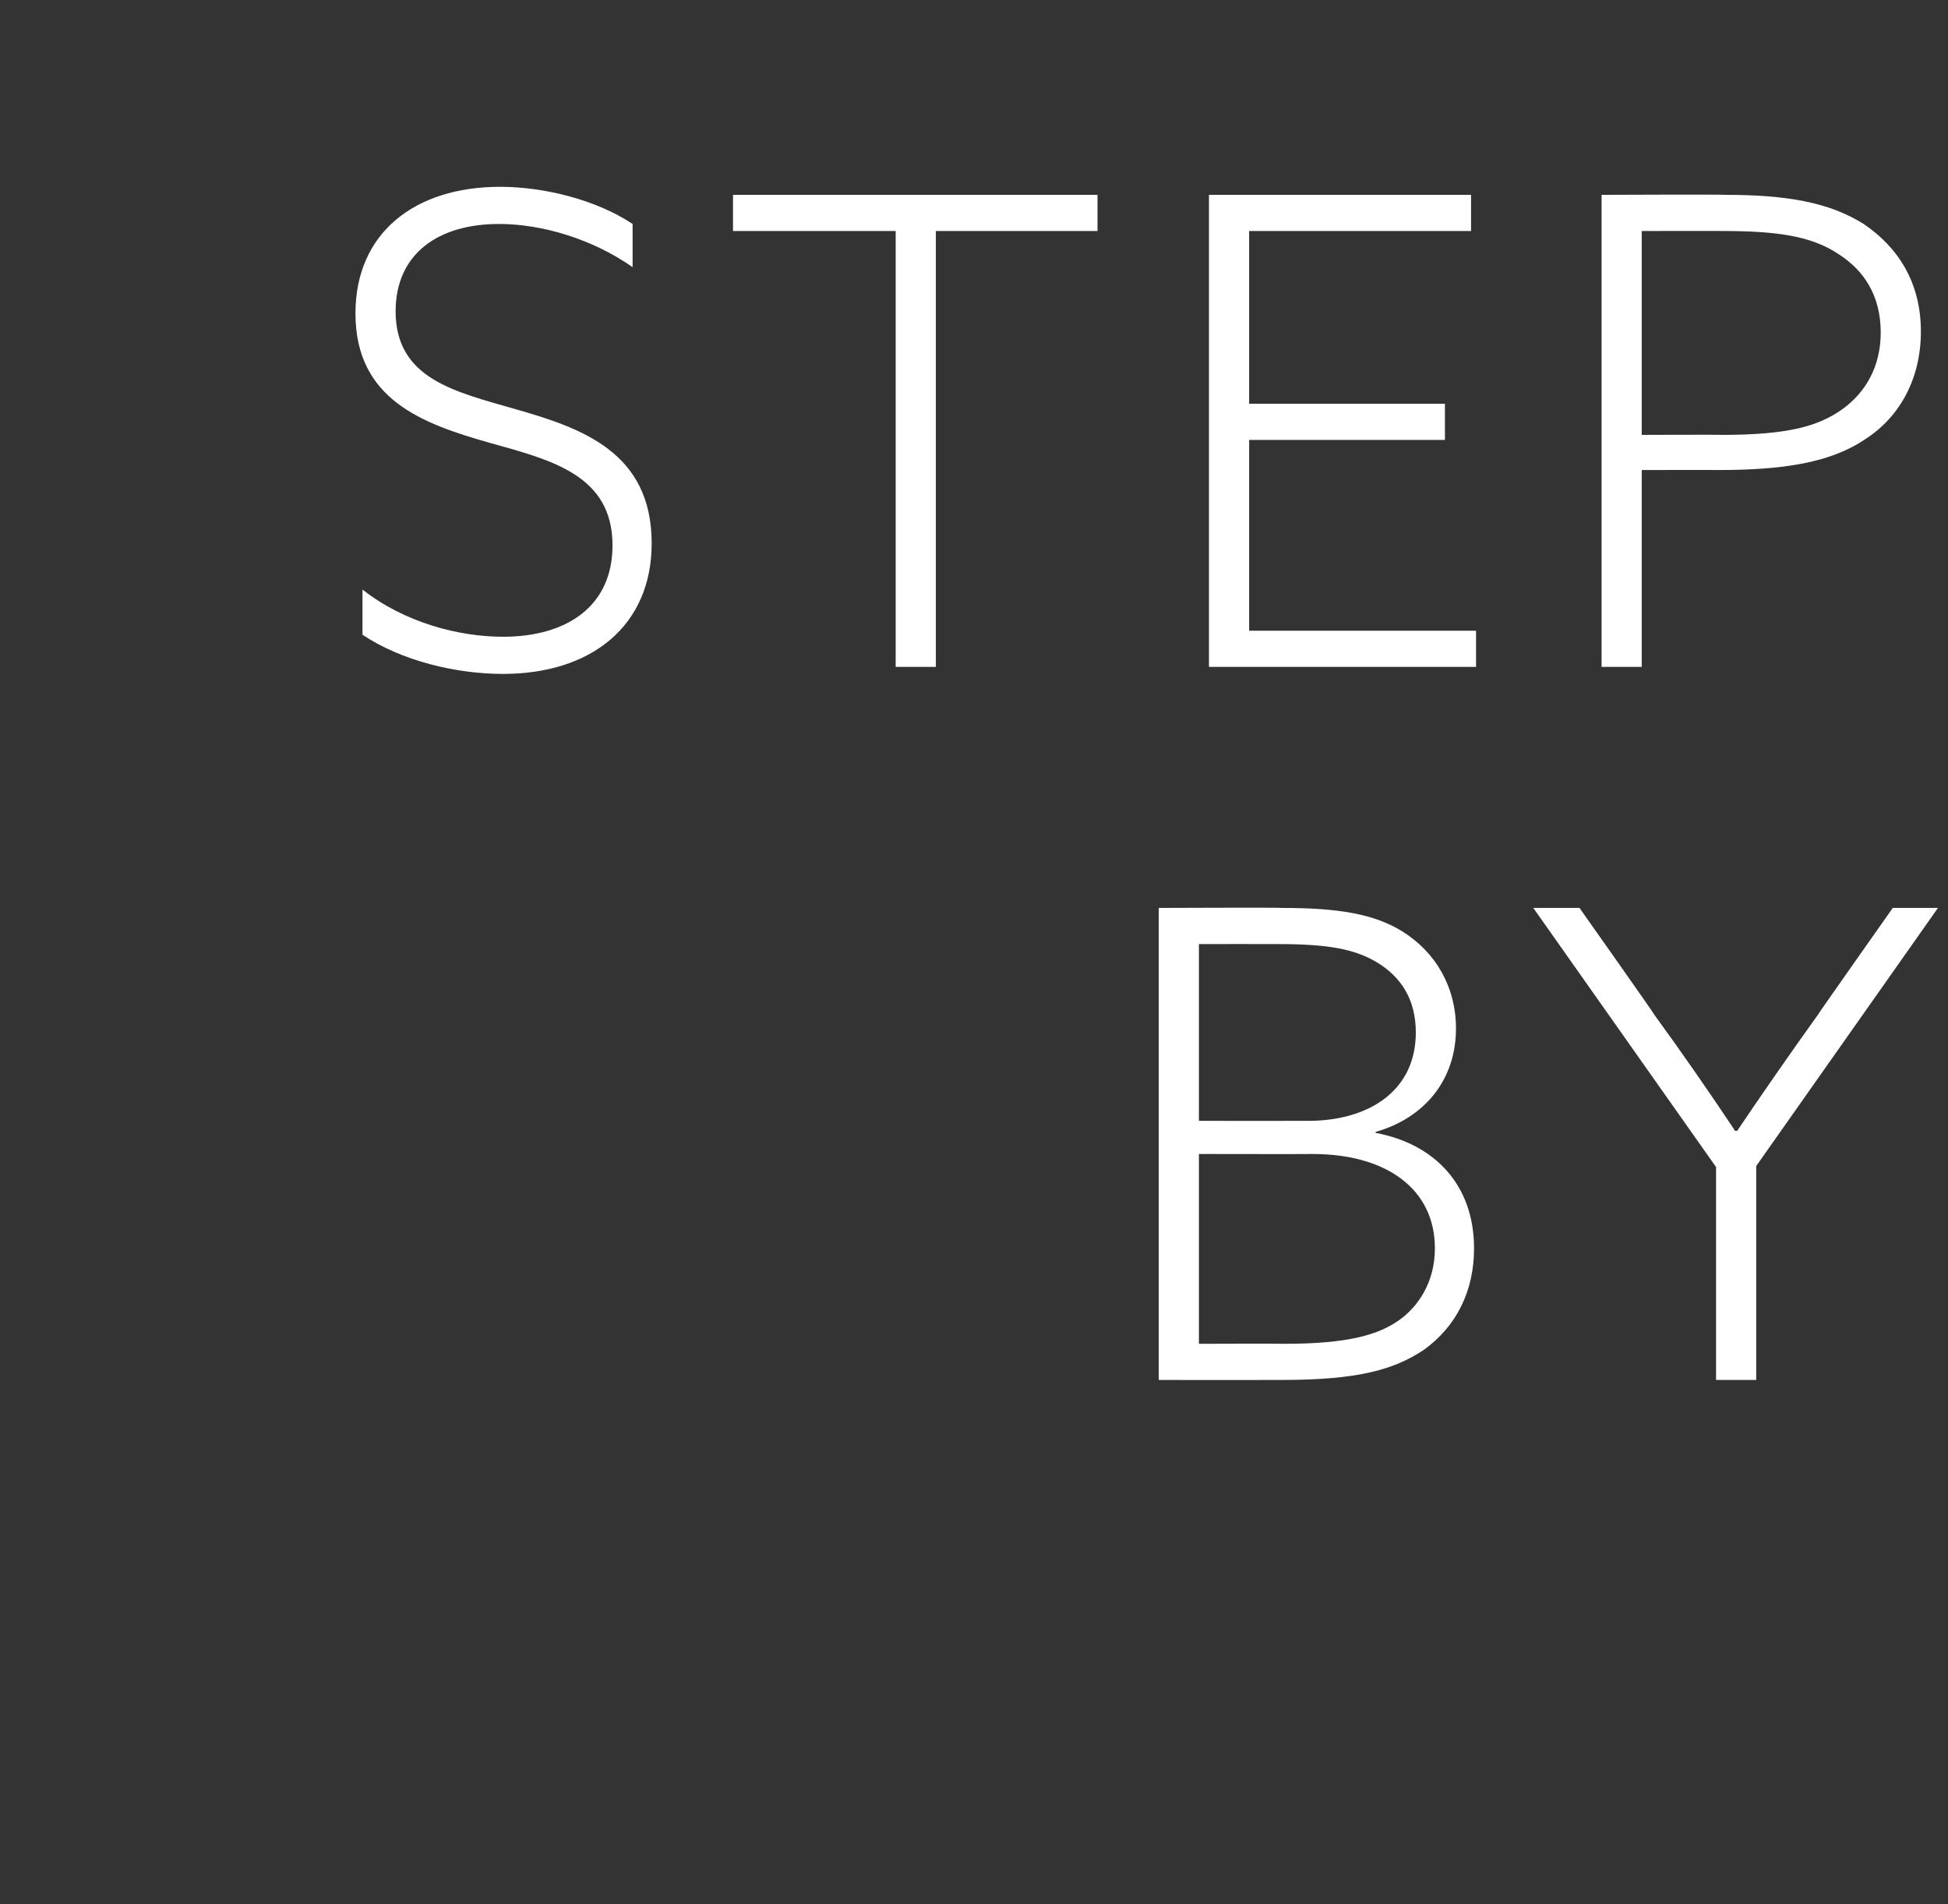 <?xml version="1.0" standalone="no"?><!DOCTYPE svg PUBLIC "-//W3C//DTD SVG 1.1//EN" "http://www.w3.org/Graphics/SVG/1.1/DTD/svg11.dtd"><svg xmlns="http://www.w3.org/2000/svg" version="1.1" width="194px" height="189.6px" viewBox="0 -15 194 189.6" style="top:-15px"><rect x="0" y="-15" width="194" height="189.6" fill="#333333" stroke="none"/>  <desc>step by</desc>  <defs/>  <g id="Polygon22059">    <path d="M 115.4 75.4 C 115.4 75.4 127.67 75.35 127.7 75.4 C 133.3 75.4 136.8 76 139.6 77.7 C 143 79.8 145 83.3 145 87.4 C 145 92.5 141.9 96.3 137 97.7 C 137 97.7 137 97.8 137 97.8 C 142.9 98.9 146.8 103 146.8 109.3 C 146.8 113.6 145 117.1 141.8 119.4 C 138.8 121.4 135.2 122.4 127.6 122.4 C 127.6 122.41 115.4 122.4 115.4 122.4 L 115.4 75.4 Z M 130.3 96.6 C 136.2 96.6 141 93.7 141 87.8 C 141 84.6 139.6 82.3 137.1 80.8 C 134.9 79.5 132.3 79 127.3 79 C 127.28 78.99 119.4 79 119.4 79 L 119.4 96.6 C 119.4 96.6 130.27 96.61 130.3 96.6 Z M 127.9 118.8 C 134.3 118.8 137.3 117.9 139.4 116.4 C 141.2 115.1 142.9 112.7 142.9 109.3 C 142.9 103.4 138.1 99.9 130.7 99.9 C 130.66 99.92 119.4 99.9 119.4 99.9 L 119.4 118.8 C 119.4 118.8 127.86 118.77 127.9 118.8 Z M 188.5 75.4 L 193 75.4 L 174.9 101.1 L 174.9 122.4 L 170.9 122.4 L 170.9 101.2 L 152.7 75.4 L 157.3 75.4 C 157.3 75.4 164.85 86.08 164.8 86.1 C 167.5 89.8 170.2 93.7 172.8 97.6 C 172.8 97.6 173 97.6 173 97.6 C 175.5 93.9 178.2 90 181 86.1 C 180.97 86.08 188.5 75.4 188.5 75.4 Z " stroke="none" fill="#fff"/>  </g>  <g id="Polygon22058">    <path d="M 36.1 43.7 C 40.3 47 45.7 48.4 50.1 48.4 C 56.4 48.4 61 45.4 61 39.3 C 61 32.3 54.9 30.8 48.8 29.1 C 42.1 27.2 35.4 24.8 35.4 16.2 C 35.4 8.2 41.3 3.6 49.8 3.6 C 54.2 3.6 59.4 4.9 63 7.3 C 63 7.3 63 11.6 63 11.6 C 59 8.8 54 7.3 49.7 7.3 C 43.6 7.3 39.4 10.3 39.4 16 C 39.4 22.7 45.3 24 51.2 25.7 C 57.9 27.6 64.9 30 64.9 39.1 C 64.9 47.3 58.9 52.1 50.1 52.1 C 45.4 52.1 40 50.8 36.1 48.2 C 36.1 48.2 36.1 43.7 36.1 43.7 Z M 89.2 8 L 73 8 L 73 4.4 L 109.3 4.4 L 109.3 8 L 93.2 8 L 93.2 51.4 L 89.2 51.4 L 89.2 8 Z M 120.4 4.4 L 146.5 4.4 L 146.5 8 L 124.4 8 L 124.4 25.2 L 143.9 25.2 L 143.9 28.8 L 124.4 28.8 L 124.4 47.8 L 147 47.8 L 147 51.4 L 120.4 51.4 L 120.4 4.4 Z M 159.5 4.4 C 159.5 4.4 171.8 4.35 171.8 4.4 C 177.8 4.4 182.1 5.1 185.6 7.3 C 189 9.6 191.3 13.1 191.3 18 C 191.3 22.7 189.2 26.5 185.8 28.7 C 182.3 31.1 177.5 31.8 171.1 31.8 C 171.09 31.78 163.5 31.8 163.5 31.8 L 163.5 51.4 L 159.5 51.4 L 159.5 4.4 Z M 171.5 28.3 C 178.2 28.3 181.1 27.4 183.4 25.8 C 185.8 24.1 187.3 21.5 187.3 18.1 C 187.3 14.4 185.6 11.9 183.1 10.3 C 180.4 8.5 177 8 171.5 8 C 171.54 7.99 163.5 8 163.5 8 L 163.5 28.3 C 163.5 28.3 171.54 28.27 171.5 28.3 Z " stroke="none" fill="#fff"/>  </g></svg>